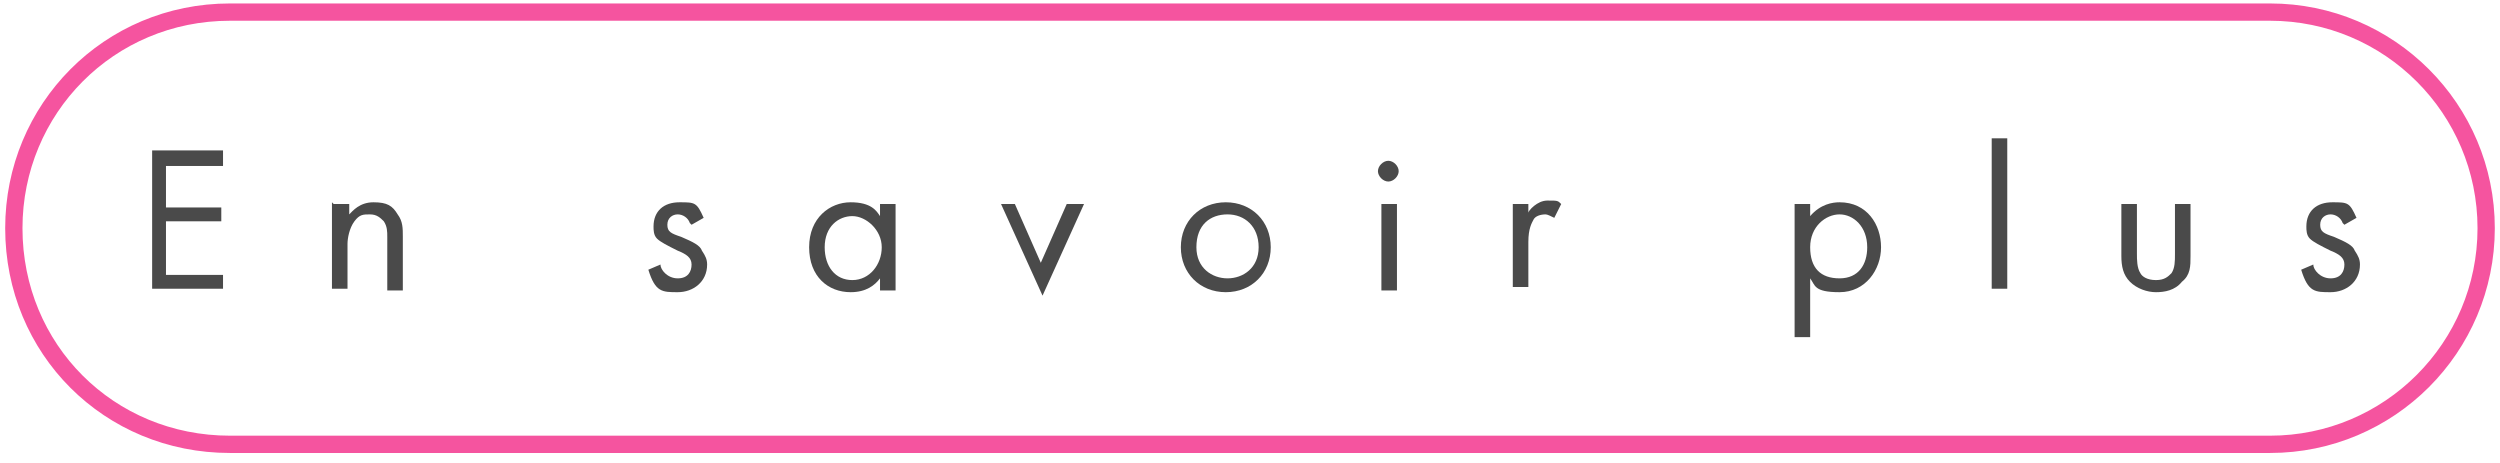 <?xml version="1.0" encoding="UTF-8"?>
<svg id="Component_44_1" xmlns="http://www.w3.org/2000/svg" version="1.1" viewBox="0 0 144.6 26.8">
  <!-- Generator: Adobe Illustrator 29.2.1, SVG Export Plug-In . SVG Version: 2.1.0 Build 116)  -->
  <defs>
    <style>
      .st0, .st1 {
        fill: none;
      }

      .st2 {
        isolation: isolate;
      }

      .st3 {
        fill: #4a4a4a;
      }

      .st1 {
        stroke: #f5549f;
      }
    </style>
  </defs>
  <g id="Rectangle_517">
    <path class="st0" d="M13.3.2h118c7.2,0,13,5.8,13,13h0c0,7.2-5.8,13-13,13H13.3C6.1,26.2.3,20.4.3,13.2H.3C.3,6.1,6.1.2,13.3.2Z"/>
    <path class="st1" d="M13.3.7h118c6.9,0,12.5,5.6,12.5,12.5h0c0,6.9-5.6,12.5-12.5,12.5H13.3C6.3,25.7.8,20.2.8,13.2h0C.8,6.3,6.3.7,13.3.7Z"/>
  </g>
  <g id="Enquiries" class="st2">
    <g class="st2">
      <path class="st3" d="M12.9,9.6h-3.3v2.4h3.2v.8h-3.2v3.1h3.3v.8h-4.1v-8h4.1v.8Z"/>
      <path class="st3" d="M19.3,11.8h.9v.6c.2-.2.6-.7,1.4-.7s1.1.2,1.4.7c.3.4.3.8.3,1.3v3.1h-.9v-3.1c0-.3,0-.6-.2-.9-.2-.2-.4-.4-.8-.4s-.6,0-.9.4c-.3.4-.4,1-.4,1.3v2.6h-.9v-5Z"/>
      <path class="st3" d="M39.9,12.9c-.1-.3-.4-.5-.7-.5s-.6.2-.6.6.2.5.8.7c.7.3,1.1.5,1.2.8.2.3.3.5.3.8,0,1-.8,1.6-1.7,1.6s-1.3,0-1.7-1.3l.7-.3c0,.3.4.8,1,.8s.8-.4.8-.8-.3-.6-.8-.8c-.6-.3-1-.5-1.2-.7-.2-.2-.2-.5-.2-.7,0-.9.6-1.4,1.5-1.4s1,0,1.4.9l-.7.4Z"/>
      <path class="st3" d="M50.9,11.8h.9v5h-.9v-.7c-.3.4-.8.8-1.7.8-1.3,0-2.4-.9-2.4-2.6s1.2-2.6,2.4-2.6,1.5.5,1.7.8v-.7ZM47.7,14.3c0,1.1.6,1.9,1.6,1.9s1.7-.9,1.7-1.9-.9-1.8-1.7-1.8-1.6.6-1.6,1.8Z"/>
      <path class="st3" d="M58.7,11.8l1.5,3.4,1.5-3.4h1l-2.4,5.3-2.4-5.3h1Z"/>
      <path class="st3" d="M68.3,14.3c0-1.5,1.1-2.6,2.6-2.6s2.6,1.1,2.6,2.6-1.1,2.6-2.6,2.6-2.6-1.1-2.6-2.6ZM69.2,14.3c0,1.2.9,1.8,1.8,1.8s1.8-.6,1.8-1.8-.8-1.9-1.8-1.9-1.8.6-1.8,1.9Z"/>
      <path class="st3" d="M80.3,9.3c.3,0,.6.3.6.6s-.3.6-.6.6-.6-.3-.6-.6.3-.6.6-.6ZM80.8,11.8v5h-.9v-5h.9Z"/>
      <path class="st3" d="M87.5,11.8h.9v.5c0-.1.5-.7,1.1-.7s.6,0,.8.2l-.4.8c-.2-.1-.4-.2-.5-.2-.3,0-.6.1-.7.3-.1.2-.3.5-.3,1.3v2.6h-.9v-5Z"/>
      <path class="st3" d="M104.7,19.5h-.9v-7.7h.9v.7c.6-.7,1.3-.8,1.7-.8,1.6,0,2.4,1.3,2.4,2.6s-.9,2.6-2.4,2.6-1.4-.4-1.7-.8v3.5ZM108,14.3c0-1.2-.8-1.9-1.6-1.9s-1.7.7-1.7,1.9.6,1.8,1.7,1.8,1.6-.8,1.6-1.8Z"/>
      <path class="st3" d="M116.1,8v8.7h-.9v-8.7h.9Z"/>
      <path class="st3" d="M123.6,14.7c0,.3,0,.8.2,1.1.1.2.4.4.9.4s.7-.2.9-.4c.2-.3.2-.7.2-1.1v-2.9h.9v3c0,.6,0,1.1-.5,1.5-.4.5-1,.6-1.5.6s-1.1-.2-1.5-.6c-.4-.4-.5-.9-.5-1.5v-3h.9v2.9Z"/>
      <path class="st3" d="M135.5,12.9c-.1-.3-.4-.5-.7-.5s-.6.2-.6.6.2.5.8.7c.7.3,1.1.5,1.2.8.2.3.3.5.3.8,0,1-.8,1.6-1.7,1.6s-1.3,0-1.7-1.3l.7-.3c0,.3.4.8,1,.8s.8-.4.8-.8-.3-.6-.8-.8c-.6-.3-1-.5-1.2-.7-.2-.2-.2-.5-.2-.7,0-.9.6-1.4,1.5-1.4s1,0,1.4.9l-.7.4Z"/>
    </g>
  </g>
</svg>